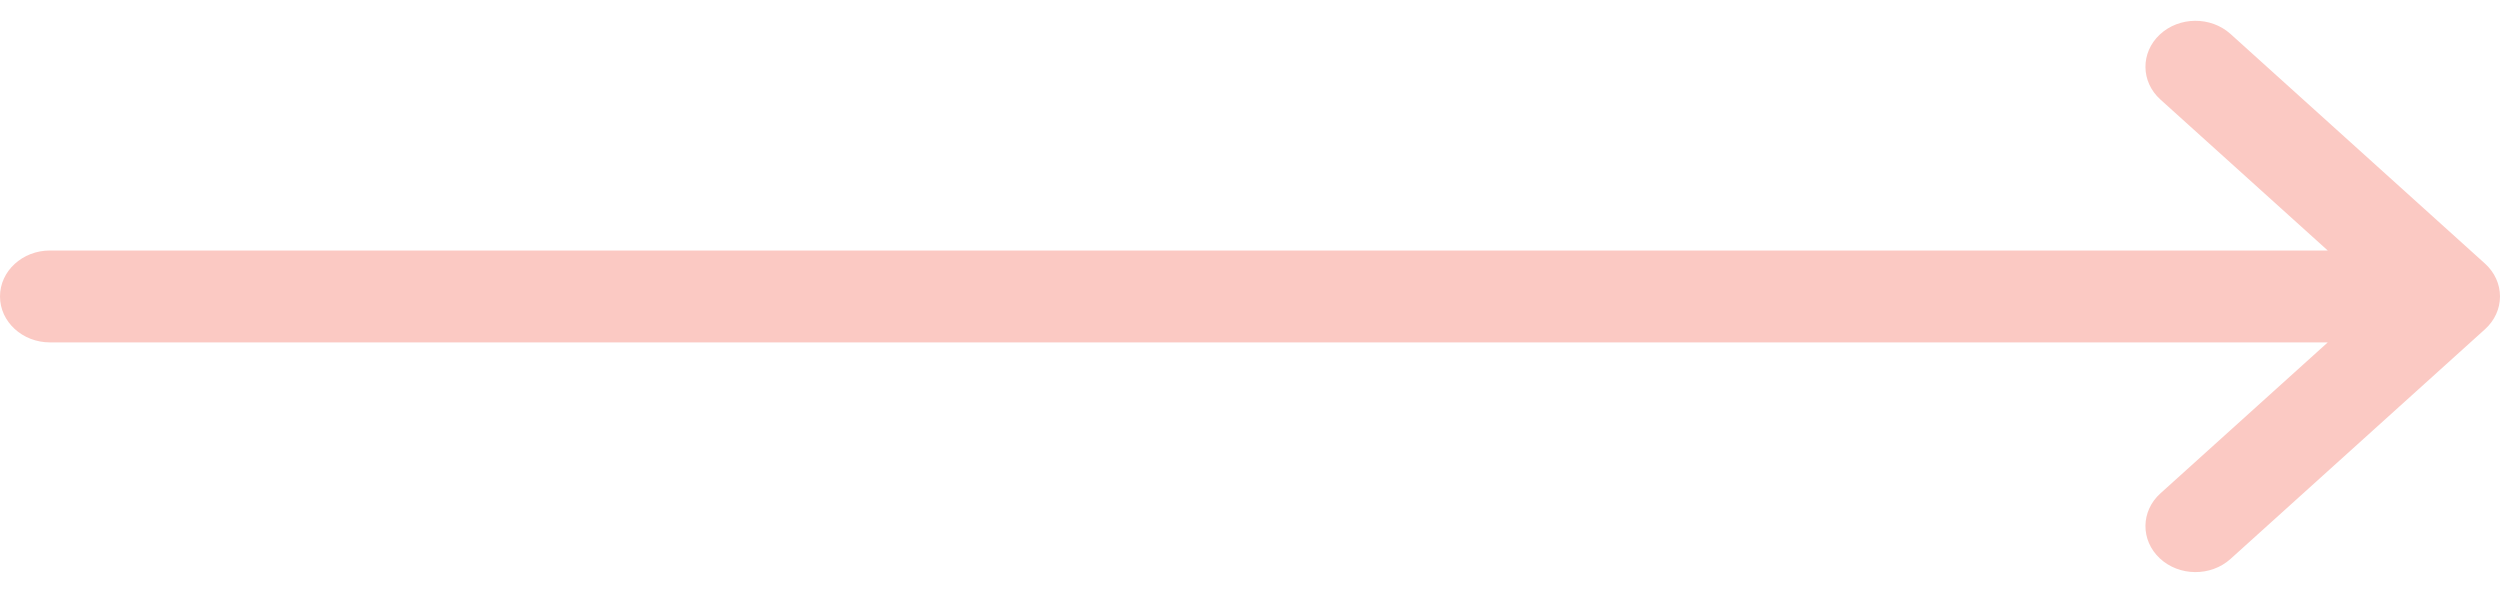 <svg width="50" height="12" viewBox="0 0 50 12" fill="none" xmlns="http://www.w3.org/2000/svg">
<path fill-rule="evenodd" clip-rule="evenodd" d="M43.196 11.167C43.583 11.529 44.216 11.534 44.61 11.179L49.701 6.584C49.892 6.412 50 6.175 50 5.929C50 5.682 49.892 5.446 49.701 5.273L44.61 0.679C44.216 0.324 43.583 0.329 43.196 0.691C42.809 1.053 42.814 1.635 43.208 1.99L46.555 5.01L1 5.01C0.448 5.01 0 5.421 0 5.929C0 6.436 0.448 6.848 1 6.848L46.555 6.848L43.208 9.868C42.814 10.223 42.809 10.805 43.196 11.167Z" fill="#FBC9C3"/>
</svg>
